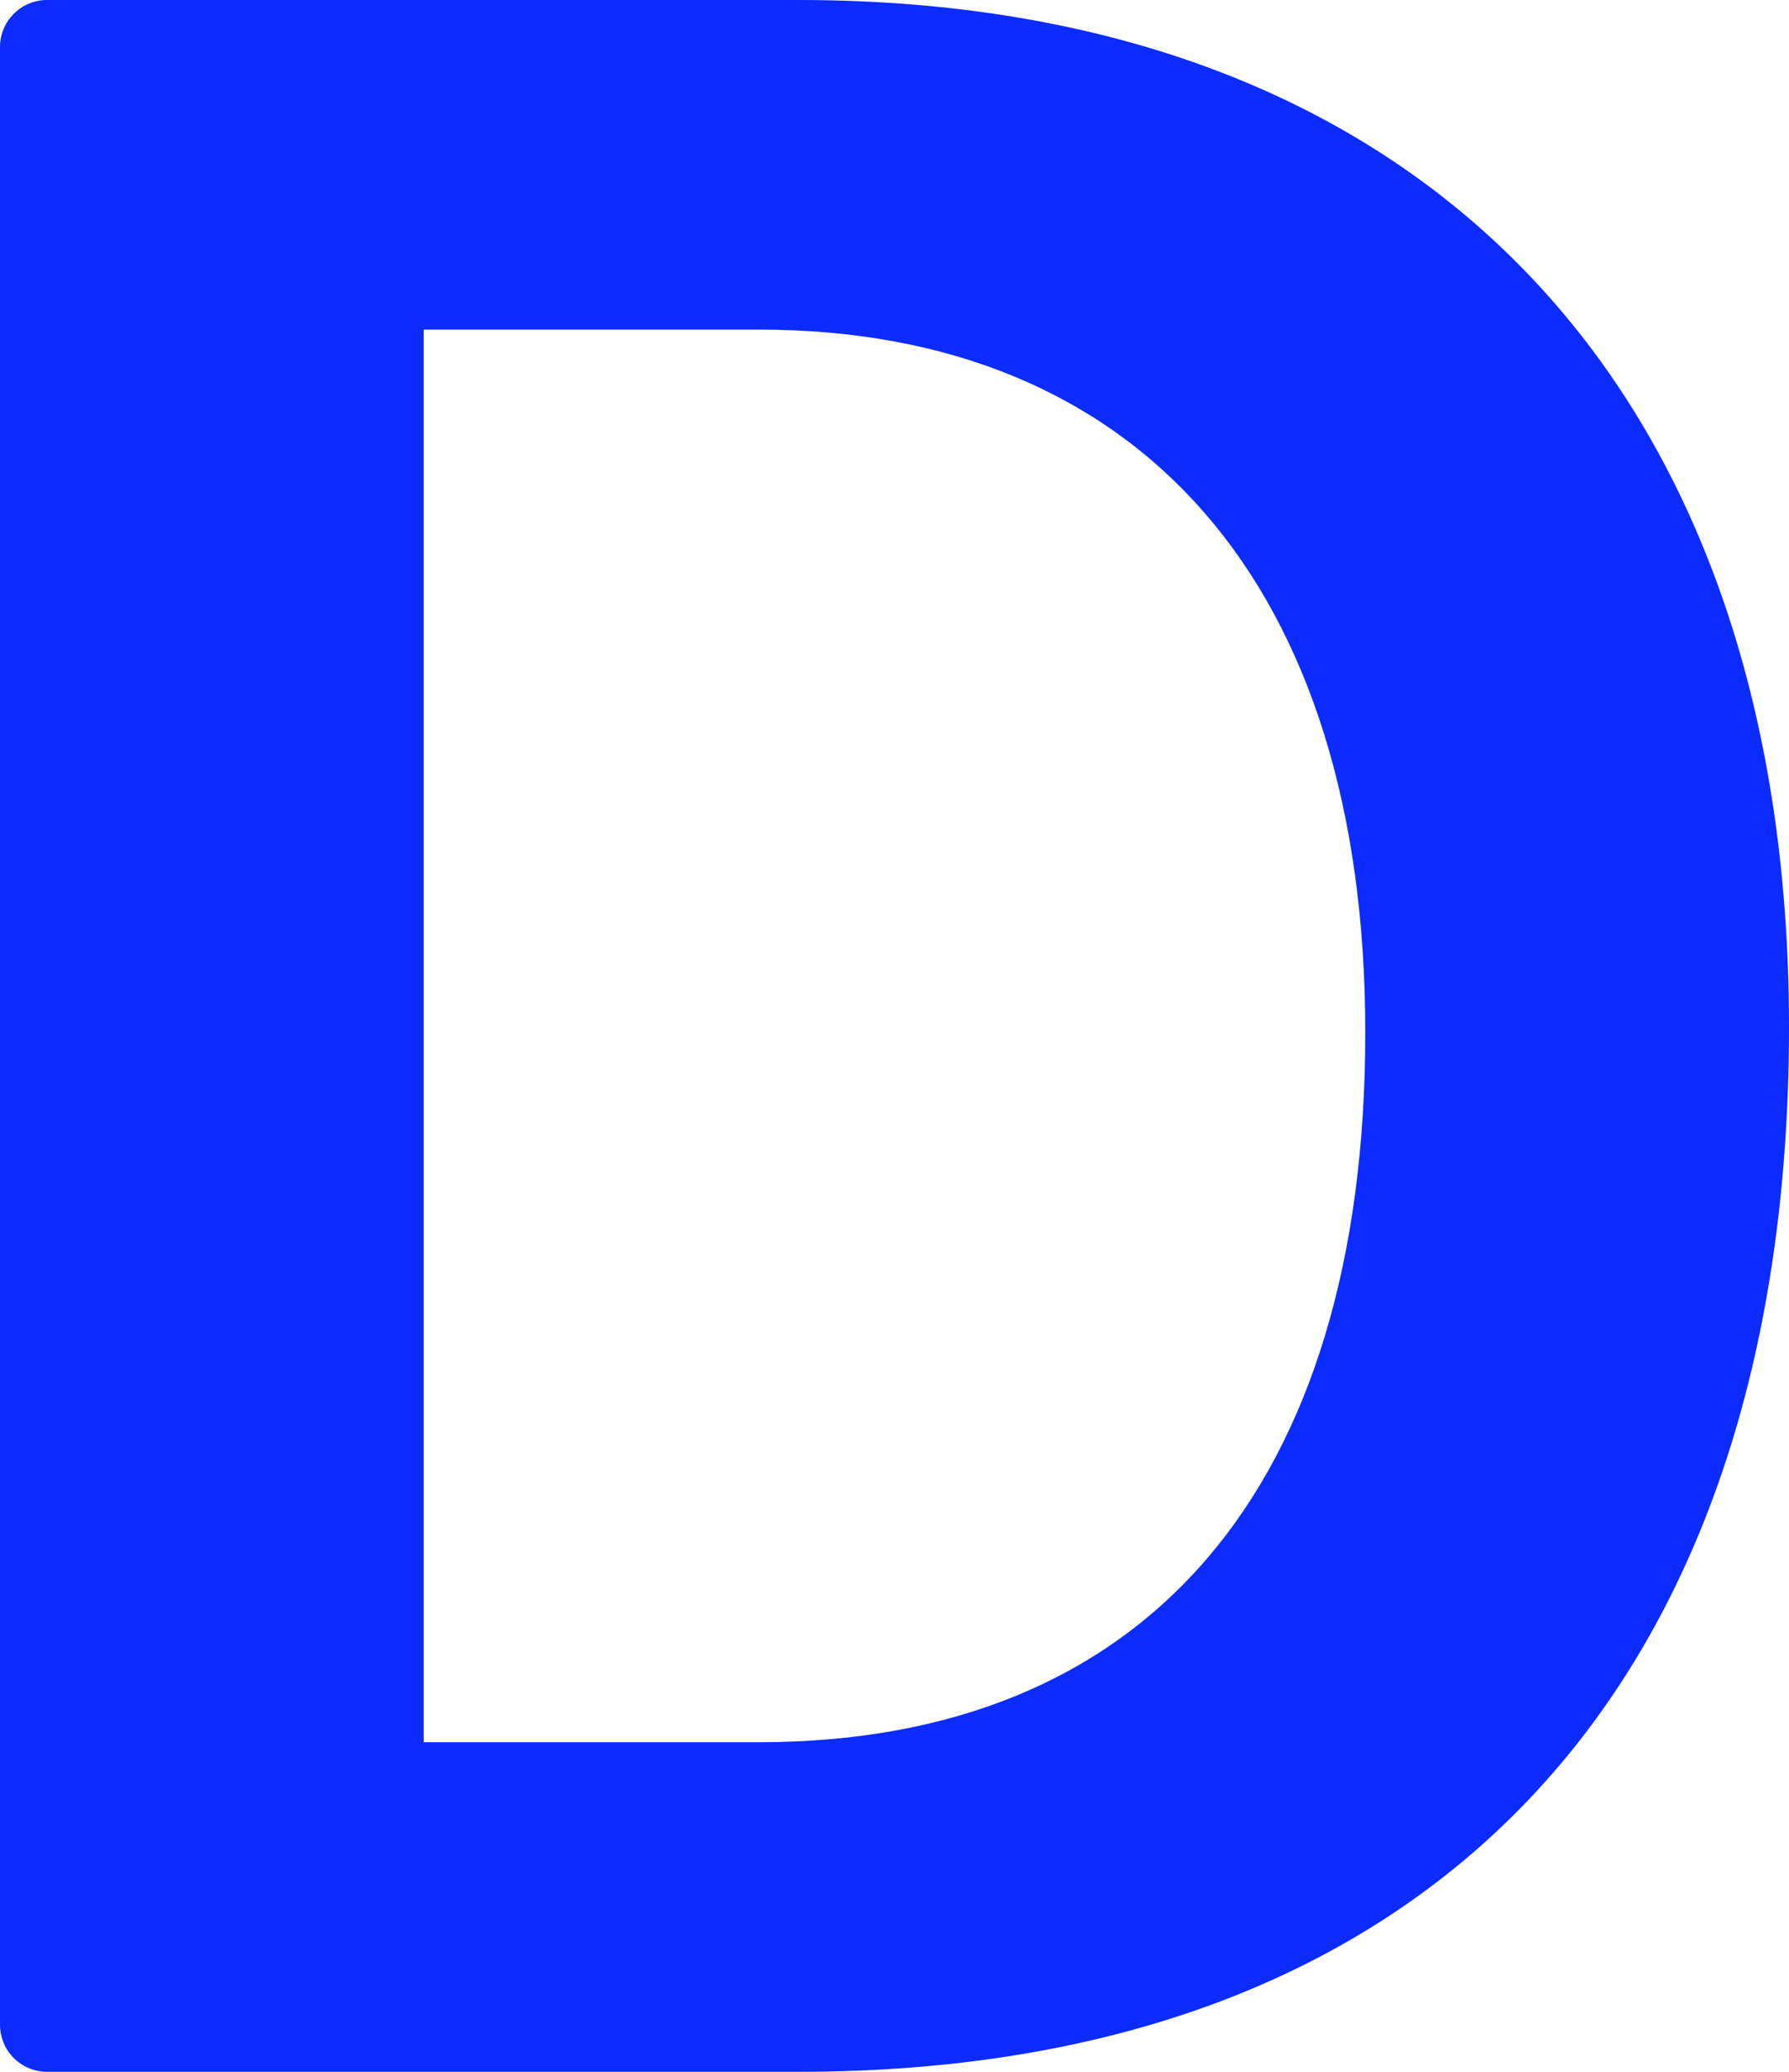 <?xml version="1.0" encoding="UTF-8" standalone="no"?><svg xmlns="http://www.w3.org/2000/svg" xmlns:xlink="http://www.w3.org/1999/xlink" fill="#0c2bff" height="44" preserveAspectRatio="xMidYMid meet" version="1" viewBox="6.0 3.0 38.0 44.0" width="38" zoomAndPan="magnify"><g id="change1_1"><path d="M22.964,3H7C6.447,3,6,3.448,6,4v42c0,0.552,0.447,1,1,1h15.964C36.333,47,44,38.912,44,24.811C44,11.153,36.136,3,22.964,3 z M22.124,40H15V10h7.124C30.222,10,35,15.446,35,24.925C35,34.614,30.336,40,22.124,40z" fill="inherit"/></g></svg>
